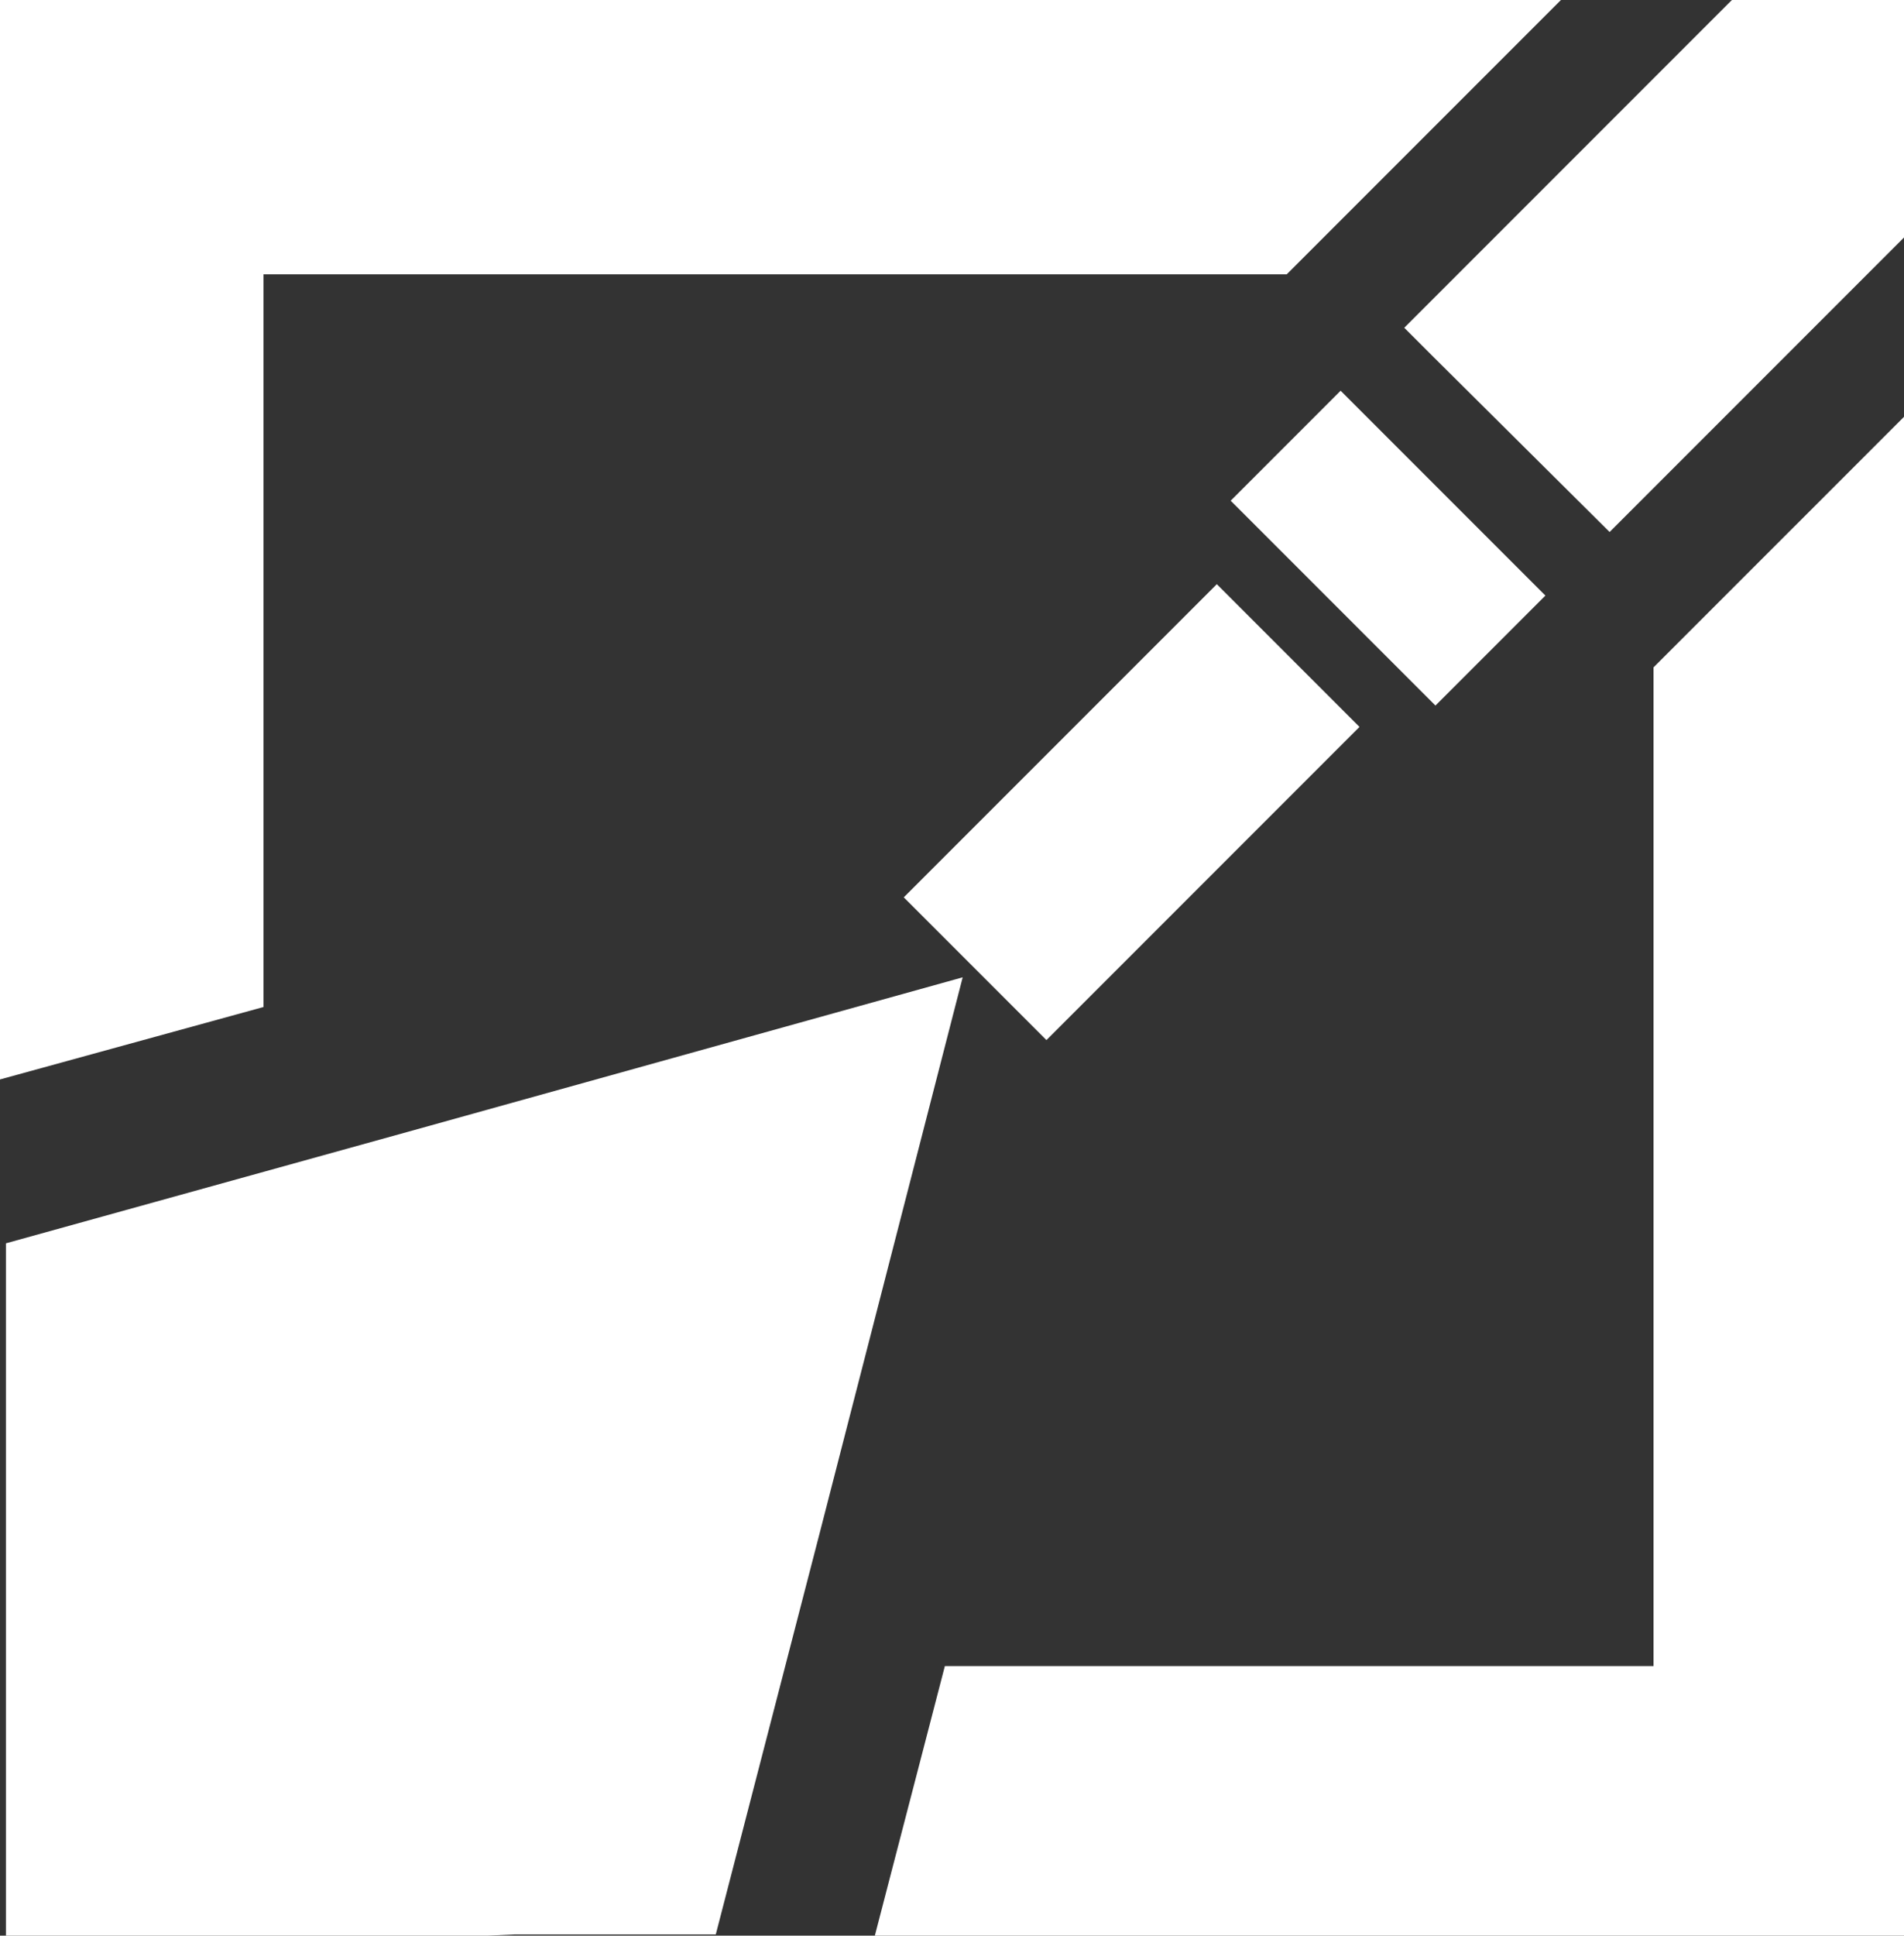 <?xml version="1.0" encoding="UTF-8"?> <svg xmlns="http://www.w3.org/2000/svg" xmlns:xlink="http://www.w3.org/1999/xlink" version="1.1" id="Layer_1" x="0px" y="0px" viewBox="0 0 160.4 163" style="enable-background:new 0 0 160.4 163;" xml:space="preserve"><rect x="0" y="0" width="160.4" height="163" fill="#333333" stroke="none"/> <style type="text/css"> .st0{fill:#FFFFFF;} </style> <g> <polygon class="st0" points="34.4,95.3 0.5,104.7 0.5,163 41.1,163 43.3,162.9 60.3,162.9 69,129.3 81.1,82.3 "></polygon> <polygon class="st0" points="139.3,56.2 139.3,140.3 79.6,140.3 73.7,163 160.4,163 160.4,35.1 "></polygon> <polygon class="st0" points="0,0 0,90.9 22.2,84.8 22.2,23.1 108.4,23.1 131.5,0 "></polygon> <rect x="110.4" y="33.9" transform="matrix(0.707 -0.707 0.707 0.707 1.657 96.25)" class="st0" width="13.1" height="24.4"></rect> <rect x="76.7" y="59.9" transform="matrix(0.707 -0.707 0.707 0.707 -20.439 87.443)" class="st0" width="37.3" height="17"></rect> <polygon class="st0" points="145.9,0 118.3,27.6 120.8,30.1 135.6,44.8 150.3,30.1 160.4,20 160.4,0 "></polygon> </g> </svg> 